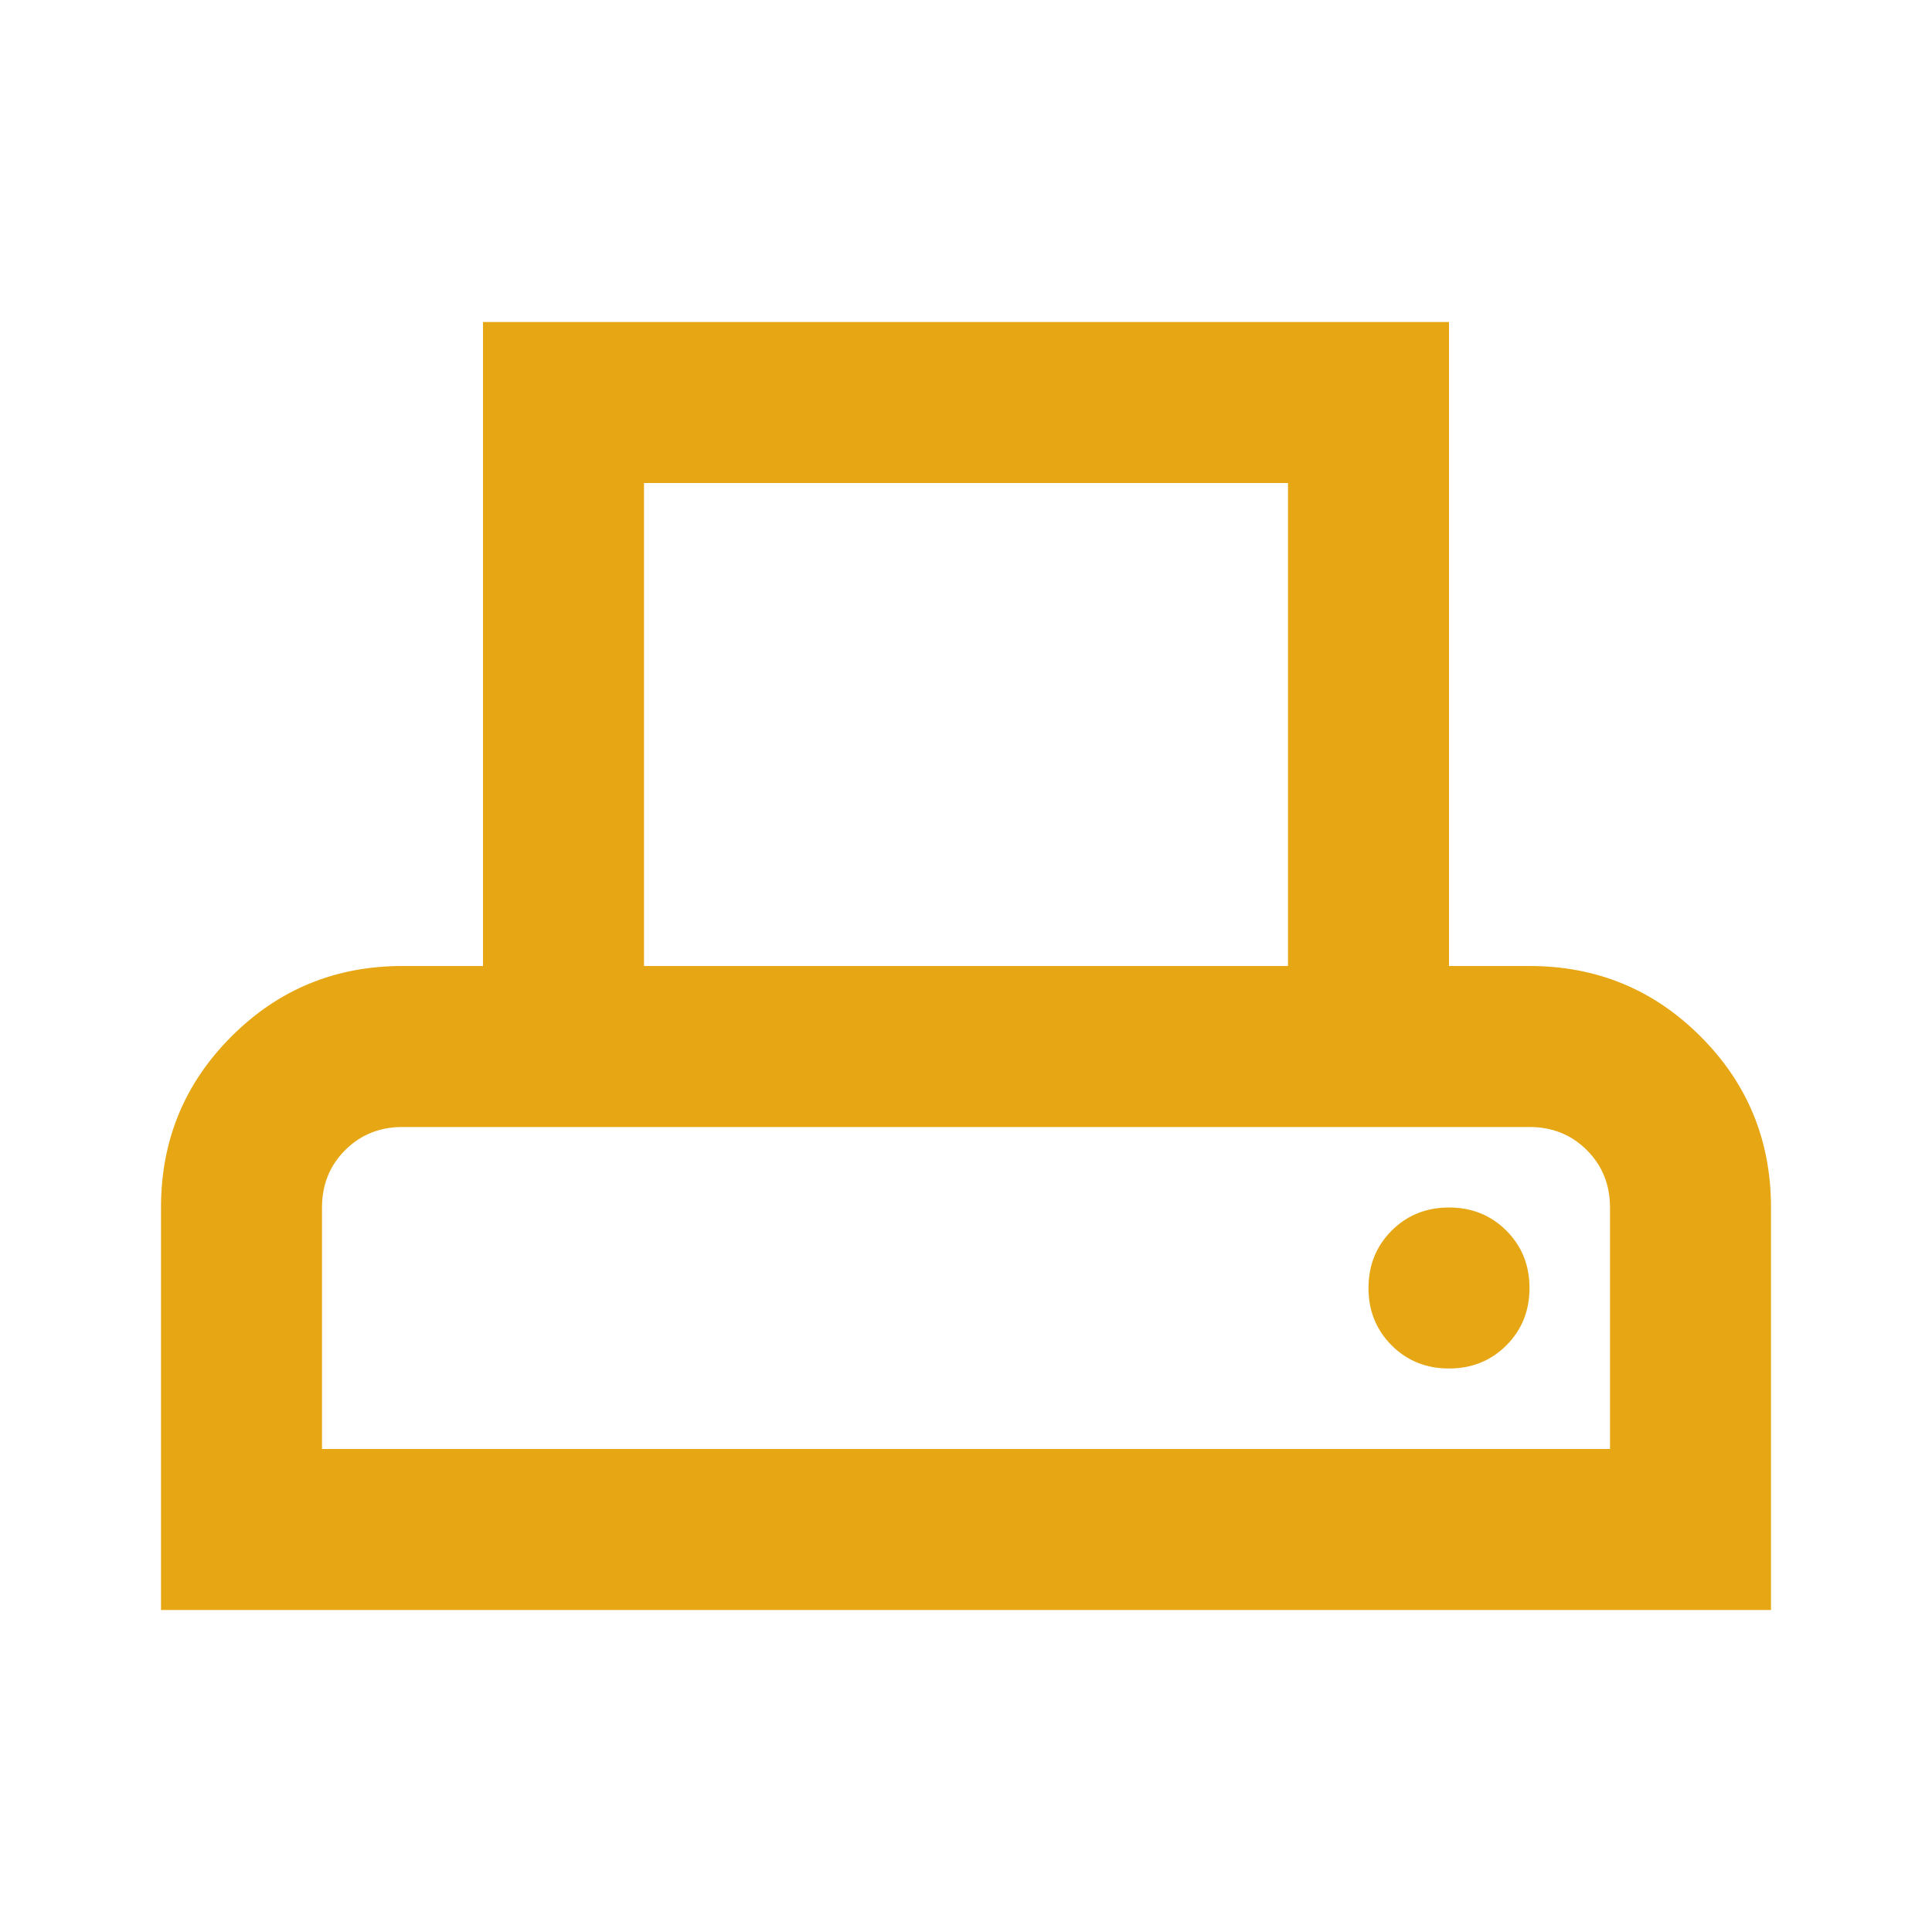 <svg width="45" height="45" viewBox="0 0 45 45" fill="none" xmlns="http://www.w3.org/2000/svg">
<mask id="mask0_67_1227" style="mask-type:alpha" maskUnits="userSpaceOnUse" x="0" y="0" width="45" height="45">
<rect width="45" height="45" fill="#D9D9D9"/>
</mask>
<g mask="url(#mask0_67_1227)">
<path d="M3.75 37.5V28.125C3.75 26.562 4.297 25.234 5.391 24.141C6.484 23.047 7.812 22.5 9.375 22.5H11.25V7.5H33.75V22.5H35.625C37.188 22.5 38.516 23.047 39.609 24.141C40.703 25.234 41.25 26.562 41.25 28.125V37.5H3.75ZM15 22.5H30V11.25H15V22.5ZM7.5 33.75H37.5V28.125C37.5 27.594 37.32 27.148 36.961 26.789C36.602 26.43 36.156 26.25 35.625 26.25H9.375C8.844 26.25 8.398 26.43 8.039 26.789C7.68 27.148 7.5 27.594 7.5 28.125V33.75ZM33.75 31.875C34.281 31.875 34.727 31.695 35.086 31.336C35.445 30.977 35.625 30.531 35.625 30C35.625 29.469 35.445 29.023 35.086 28.664C34.727 28.305 34.281 28.125 33.75 28.125C33.219 28.125 32.773 28.305 32.414 28.664C32.055 29.023 31.875 29.469 31.875 30C31.875 30.531 32.055 30.977 32.414 31.336C32.773 31.695 33.219 31.875 33.75 31.875Z" fill="#E7A614"/>
</g>
</svg>
